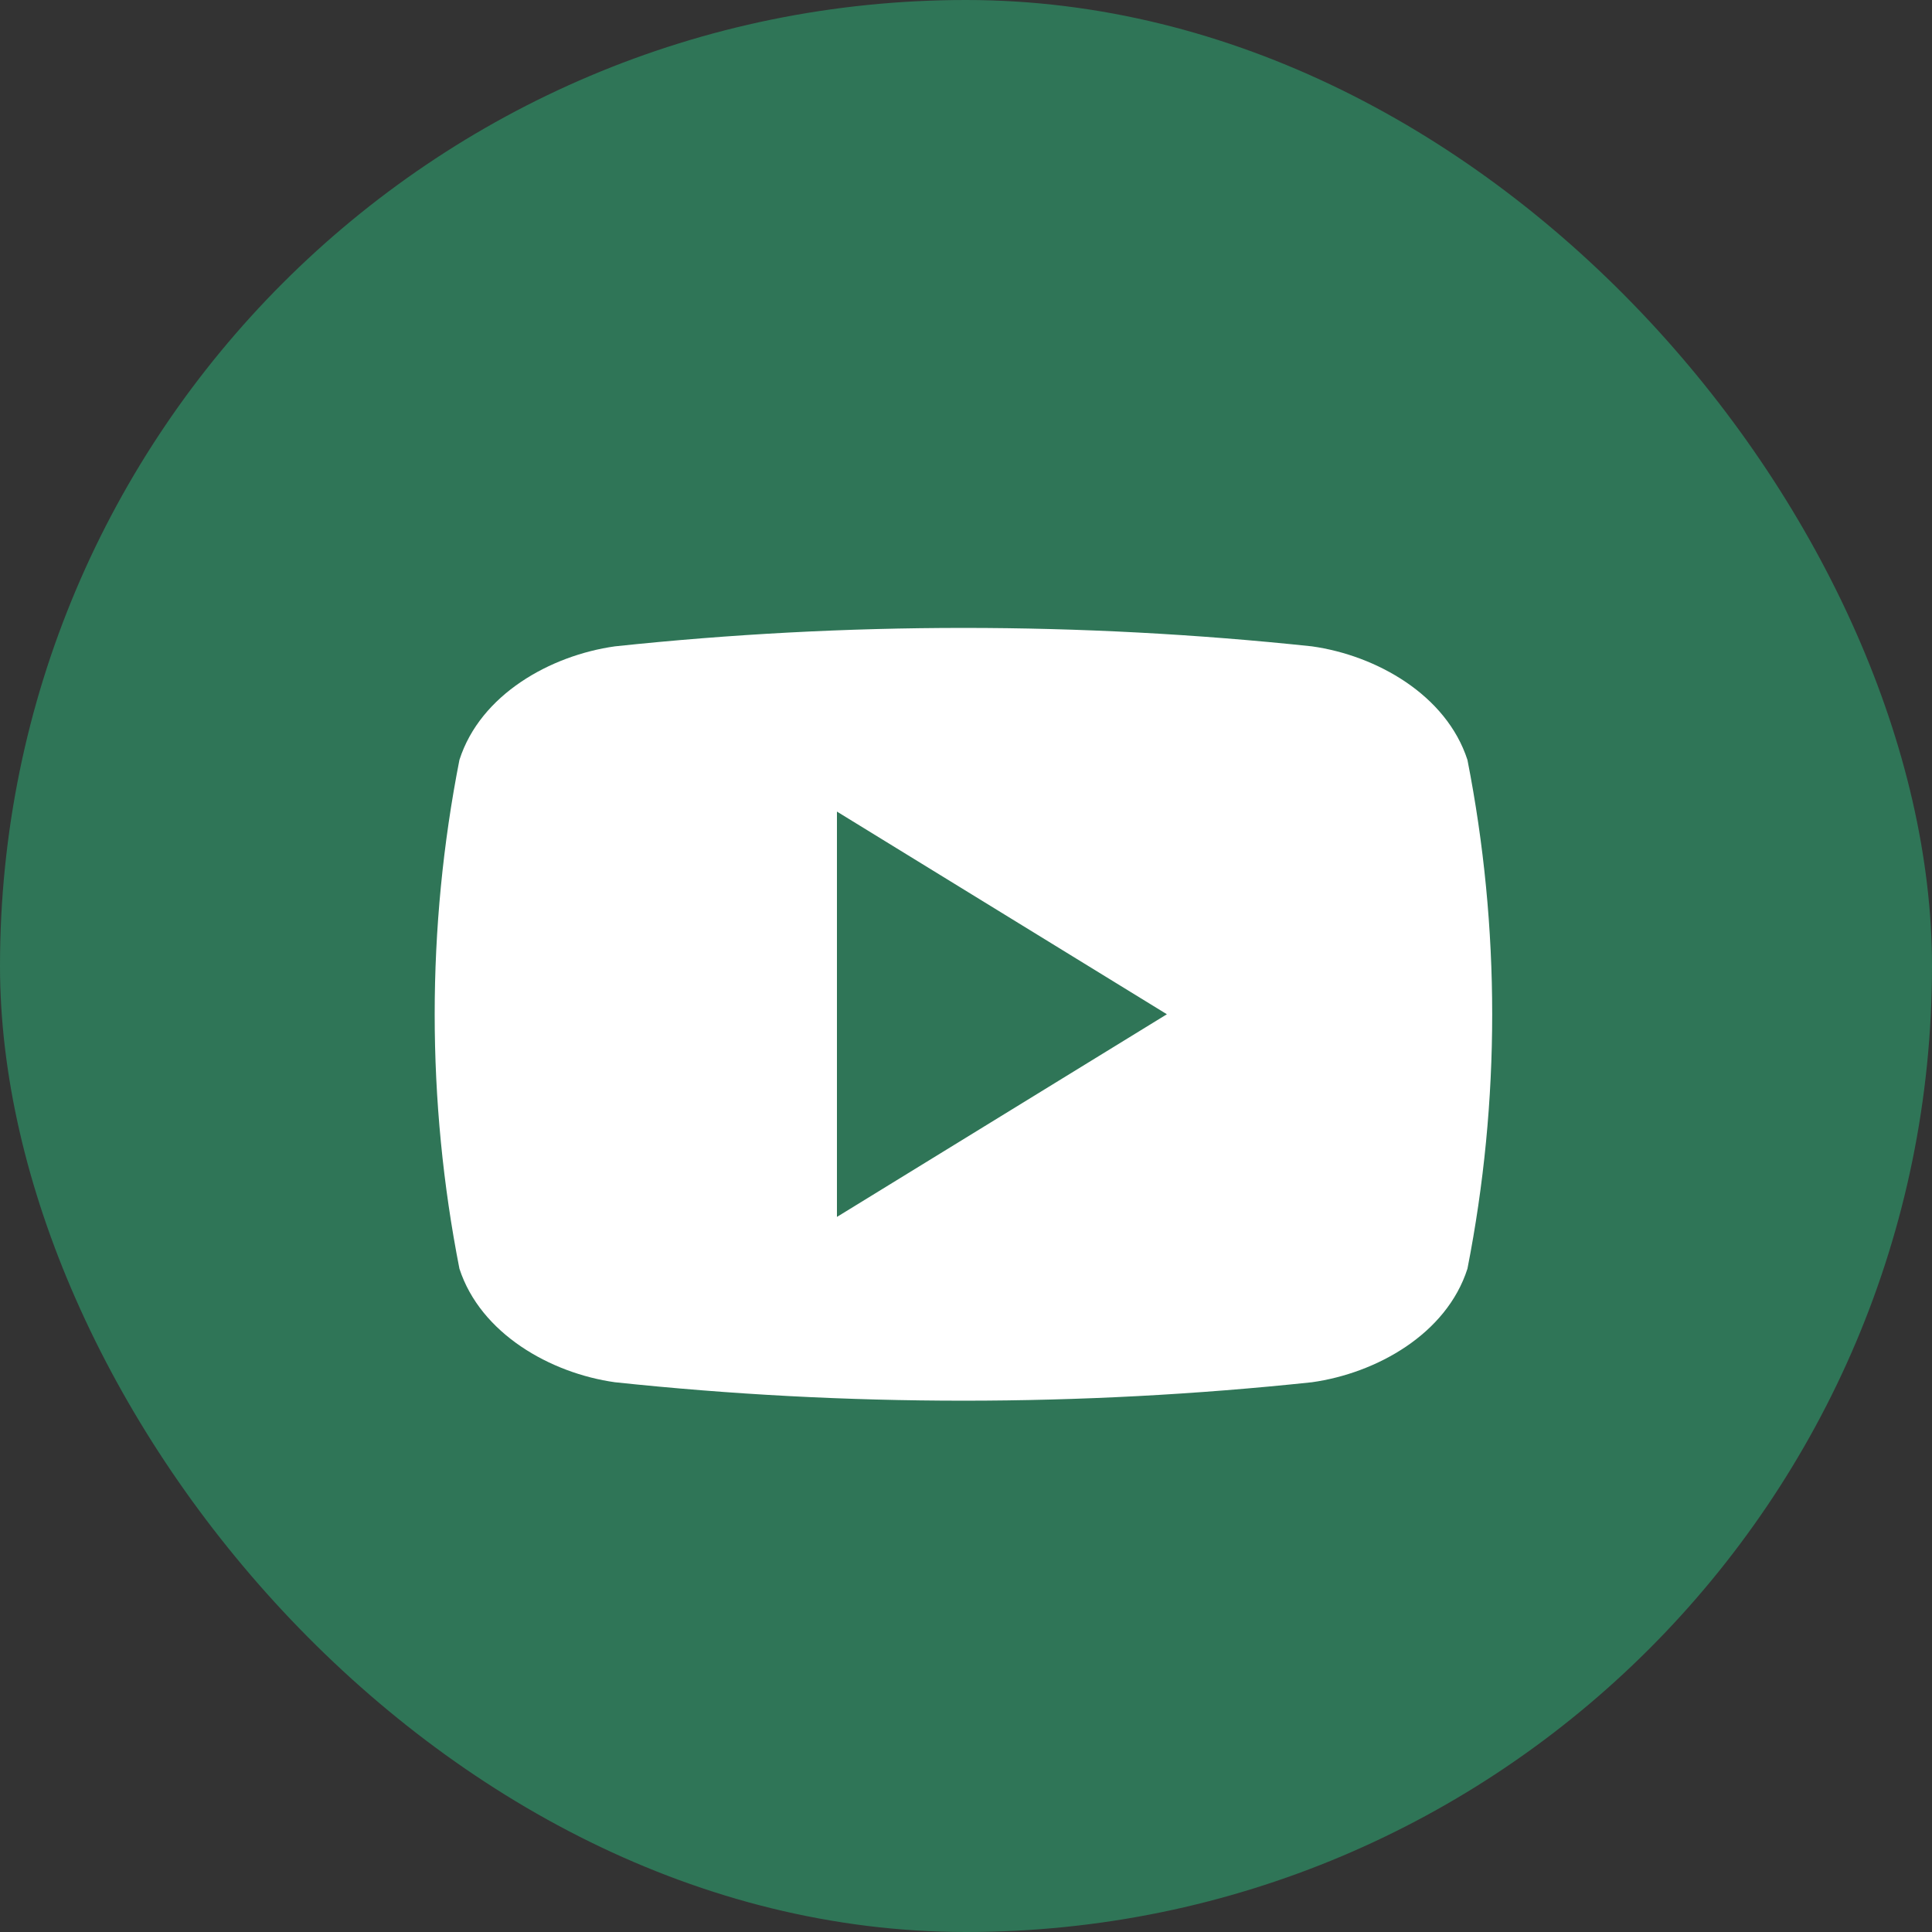 <svg width="40" height="40" viewBox="0 0 40 40" fill="none" xmlns="http://www.w3.org/2000/svg">
<rect x="0" y="0" width="40" height="40" fill="#333333" stroke="none"/>
<rect width="22" height="22" transform="translate(9 10)" fill="#2F7557"/>
<rect width="40" height="40" rx="20" fill="#2F7557"/>
<path d="M30.382 15.733C29.944 14.385 28.495 13.569 27.162 13.382C22.366 12.873 17.529 12.873 12.732 13.382C11.399 13.569 9.946 14.377 9.512 15.733C8.829 19.211 8.829 22.789 9.512 26.267C9.95 27.613 11.399 28.431 12.732 28.618C17.529 29.127 22.366 29.127 27.162 28.618C28.495 28.431 29.948 27.623 30.382 26.267C31.065 22.789 31.065 19.211 30.382 15.733ZM17.328 25.195V16.803L24.159 20.999C21.856 22.414 19.621 23.785 17.328 25.195Z" fill="white"/>
</svg>
